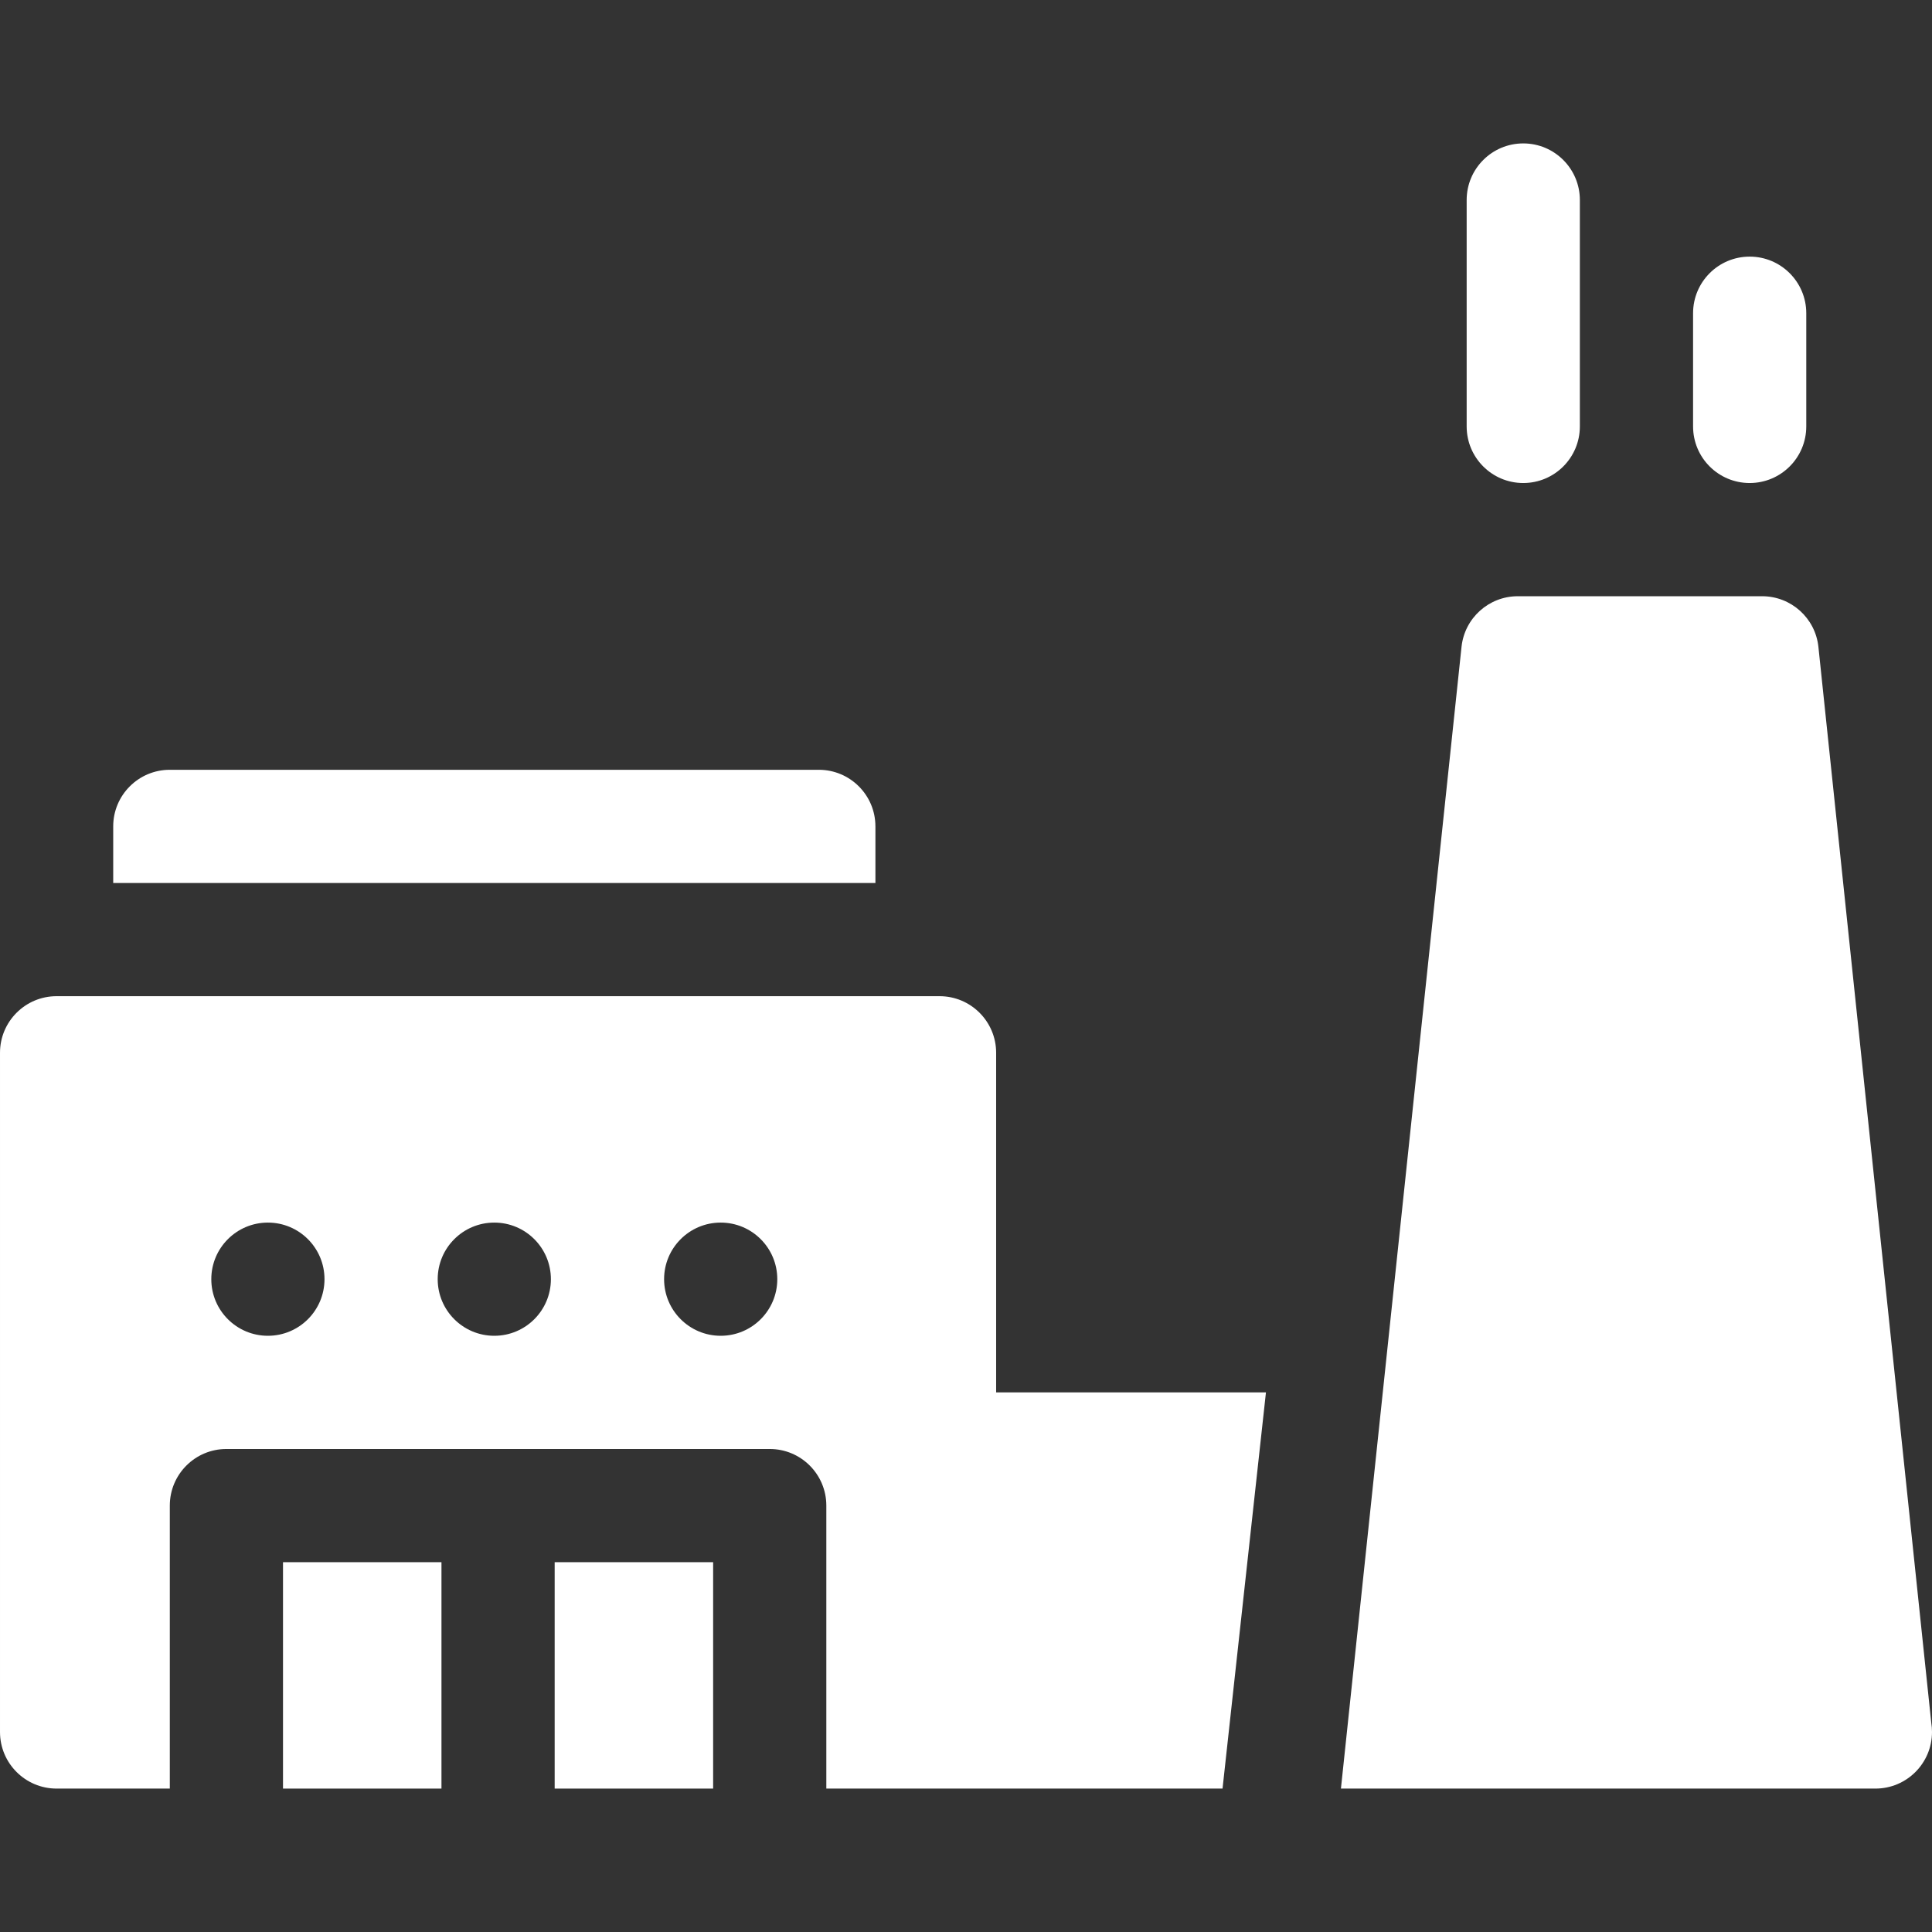 <?xml version="1.0"?>
<svg xmlns="http://www.w3.org/2000/svg" xmlns:xlink="http://www.w3.org/1999/xlink" xmlns:svgjs="http://svgjs.com/svgjs" version="1.1" width="512" height="512" x="0" y="0" viewBox="0 0 512.019 512.019" style="enable-background:new 0 0 512 512" xml:space="preserve"><rect x="0" y="0" width="512.019" height="512.019" fill="#333333" stroke="none"/><g><script>var pmblock = 1.4;</script><g xmlns="http://www.w3.org/2000/svg"><path d="m511.833 456.639-29.917-285.192c-.801-7.637-7.24-13.435-14.918-13.435h-64.749c-7.678 0-14.117 5.798-14.918 13.435l-31.957 302.565h141.625.02c8.284 0 15-6.716 15-15 0-.808-.064-1.6-.186-2.373z" fill="#ffffff" data-original="#000000" style=""/><path d="m403.695 128.01c8.284 0 15-6.716 15-15v-60.003c0-8.284-6.716-15-15-15s-15 6.716-15 15v60.003c0 8.284 6.716 15 15 15z" fill="#ffffff" data-original="#000000" style=""/><path d="m463.698 128.01c8.284 0 15-6.716 15-15v-30.001c0-8.284-6.716-15-15-15s-15 6.716-15 15v30.002c0 8.283 6.716 14.999 15 14.999z" fill="#ffffff" data-original="#000000" style=""/><path d="m75.002 414.012h41.996v60h-41.996z" fill="#ffffff" data-original="#000000" style=""/><path d="m146.999 414.012h41.996v60h-41.996z" fill="#ffffff" data-original="#000000" style=""/><path d="m263.997 279.009c0-8.284-6.716-15-15-15h-233.997c-8.284 0-15 6.716-15 15v180.003c0 8.284 6.716 15 15 15h30.002v-75c0-8.284 6.716-15 15-15h143.992c8.284 0 15 6.716 15 15v75h105.004l11.505-104.999h-71.507v-90.004zm-192.998 75.001c-8.284 0-15-6.716-15-15s6.716-15 15-15 15 6.716 15 15-6.716 15-15 15zm60 0c-8.284 0-15-6.716-15-15s6.716-15 15-15 15 6.716 15 15-6.716 15-15 15zm60 0c-8.284 0-15-6.716-15-15s6.716-15 15-15 15 6.716 15 15-6.716 15-15 15z" fill="#ffffff" data-original="#000000" style=""/><path d="m232.002 219.009c0-8.284-6.716-15-15-15h-172c-8.284 0-15 6.716-15 15v15h202.001v-15z" fill="#ffffff" data-original="#000000" style=""/></g></g></svg>
